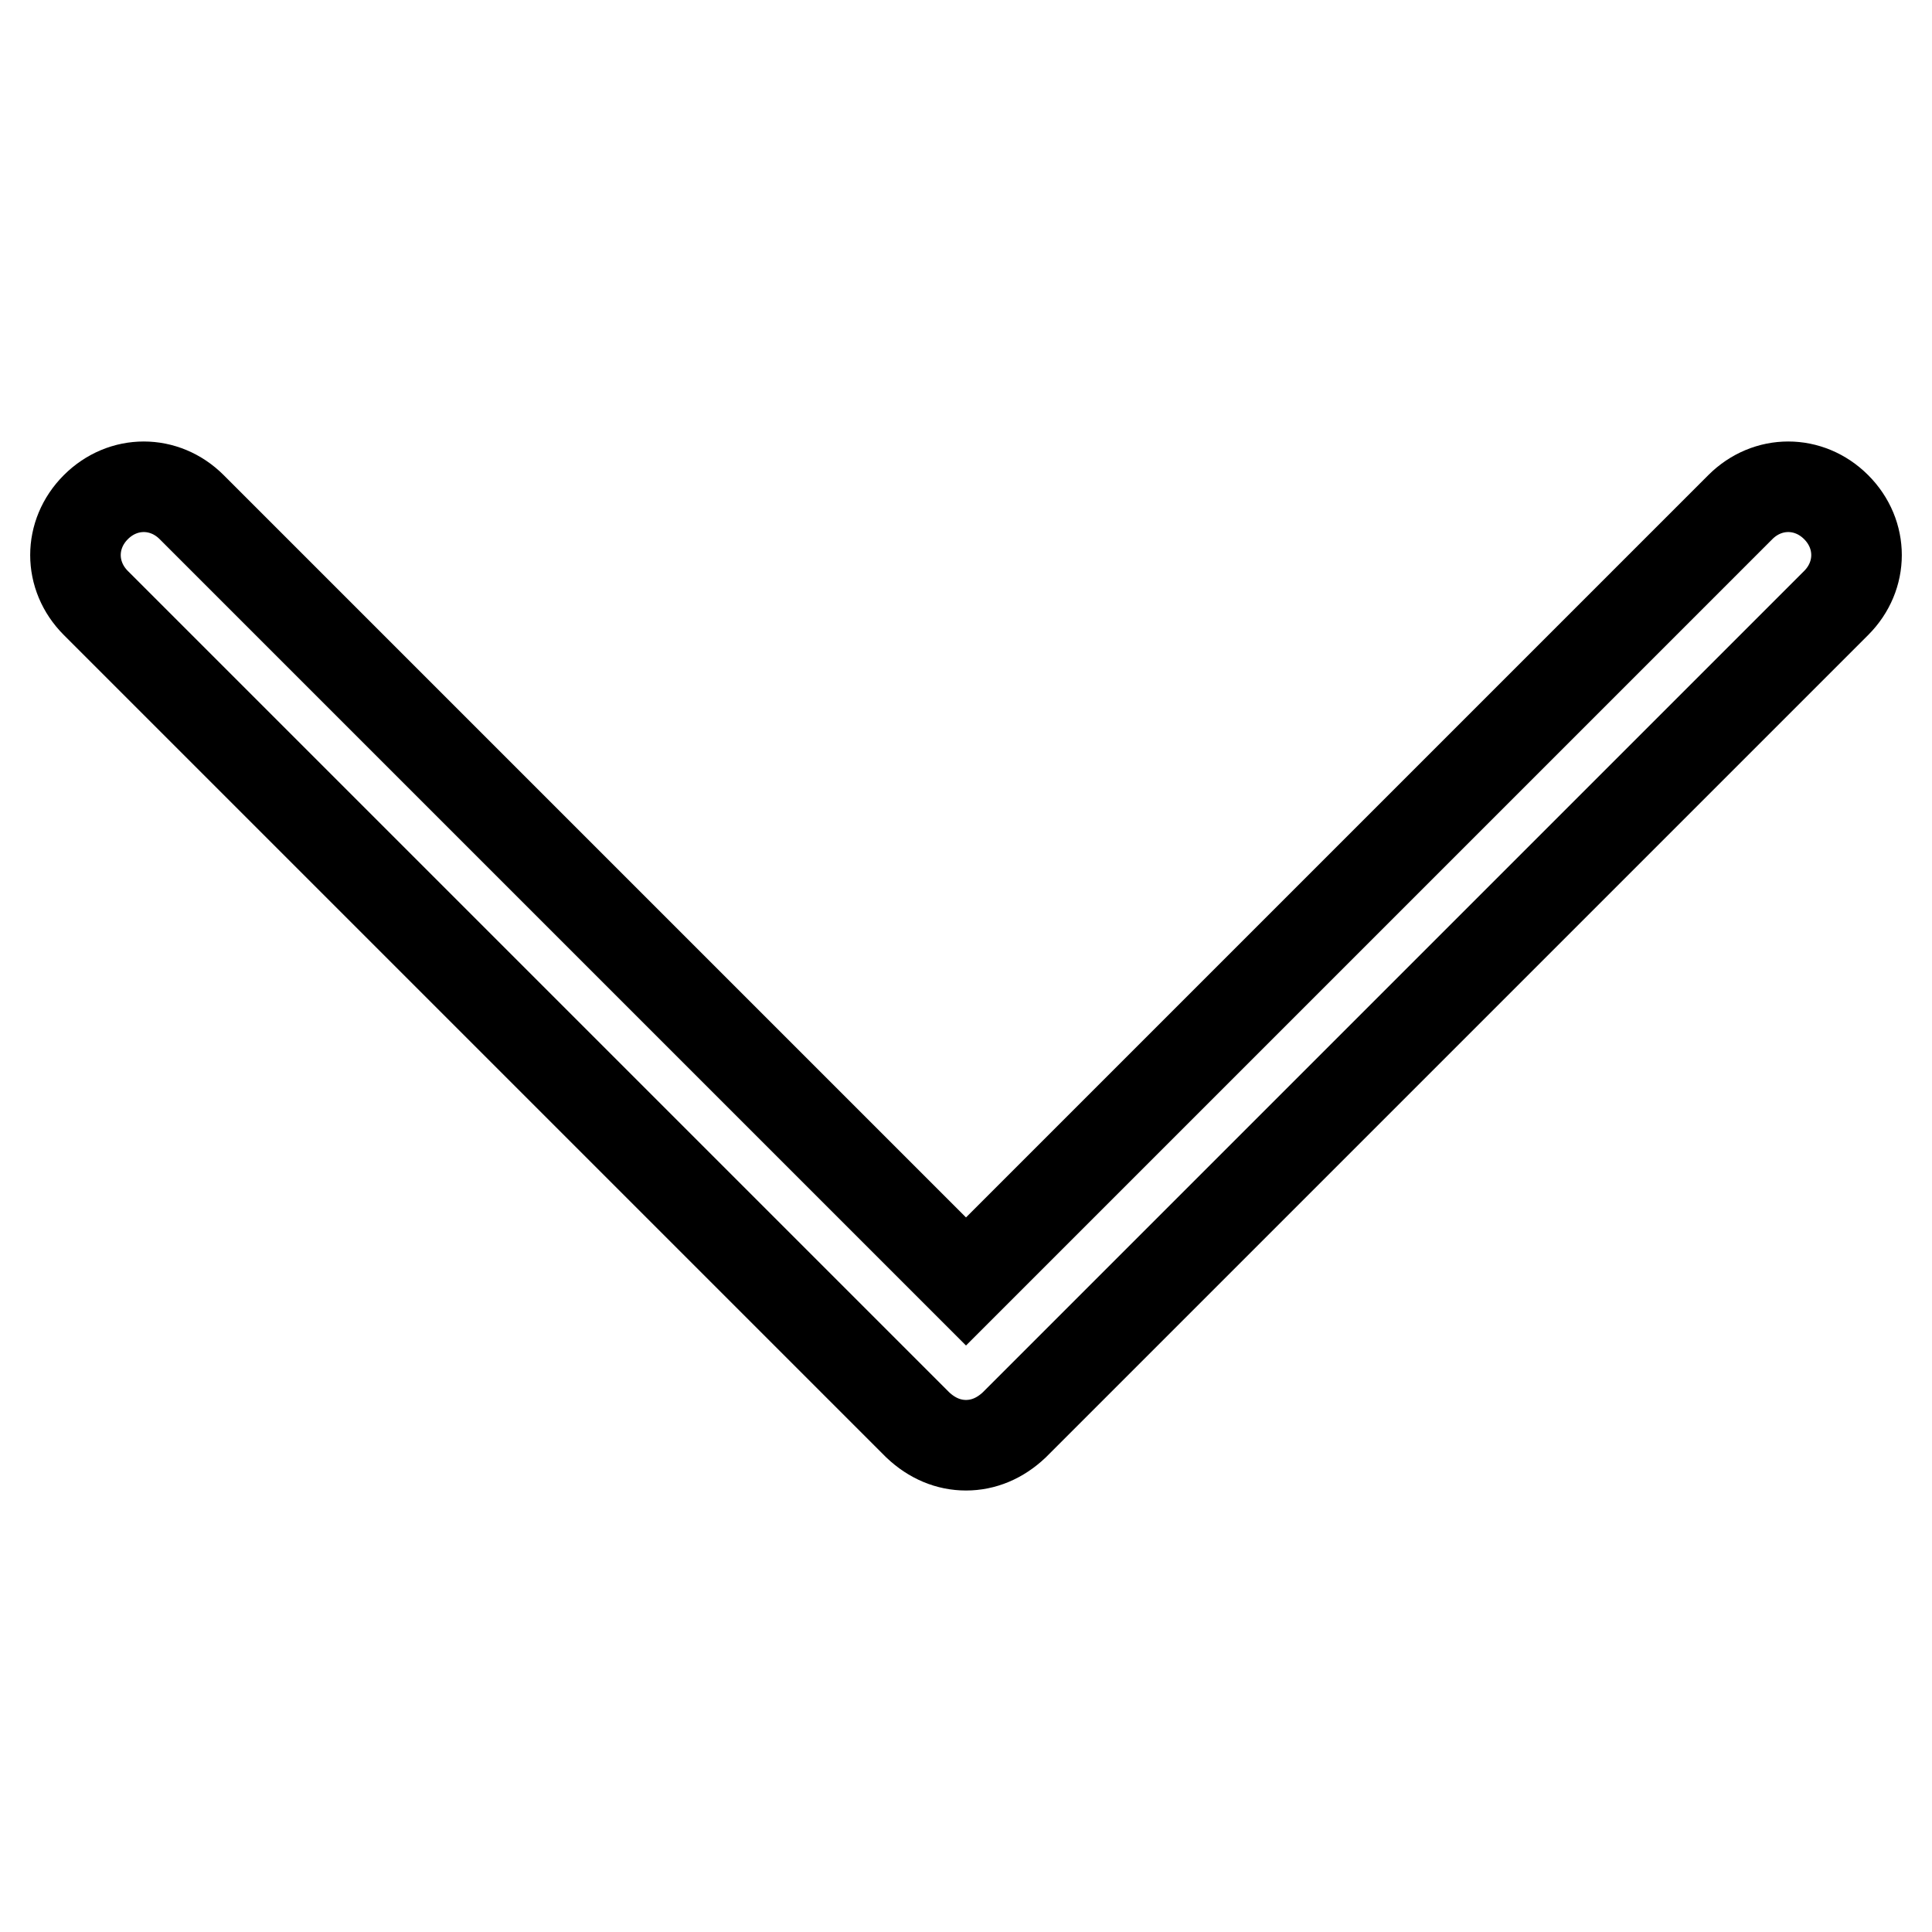 <?xml version="1.0" encoding="utf-8"?>
<!-- Svg Vector Icons : http://www.onlinewebfonts.com/icon -->
<!DOCTYPE svg PUBLIC "-//W3C//DTD SVG 1.1//EN" "http://www.w3.org/Graphics/SVG/1.1/DTD/svg11.dtd">
<svg version="1.1" xmlns="http://www.w3.org/2000/svg" xmlns:xlink="http://www.w3.org/1999/xlink" x="0px" y="0px" viewBox="0 0 256 256" enable-background="new 0 0 256 256" xml:space="preserve">
<g> <path stroke-width="12" fill-opacity="0" stroke="#000000"  d="M128,191.5c-2.3,0-4.5-0.9-6.4-2.7L12.7,79.9c-3.6-3.6-3.6-9.1,0-12.7c3.6-3.6,9.1-3.6,12.7,0L128,169.8 L230.6,67.2c3.6-3.6,9.1-3.6,12.7,0c3.6,3.6,3.6,9.1,0,12.7L134.4,188.8C132.5,190.6,130.3,191.5,128,191.5z"/></g>
</svg>
